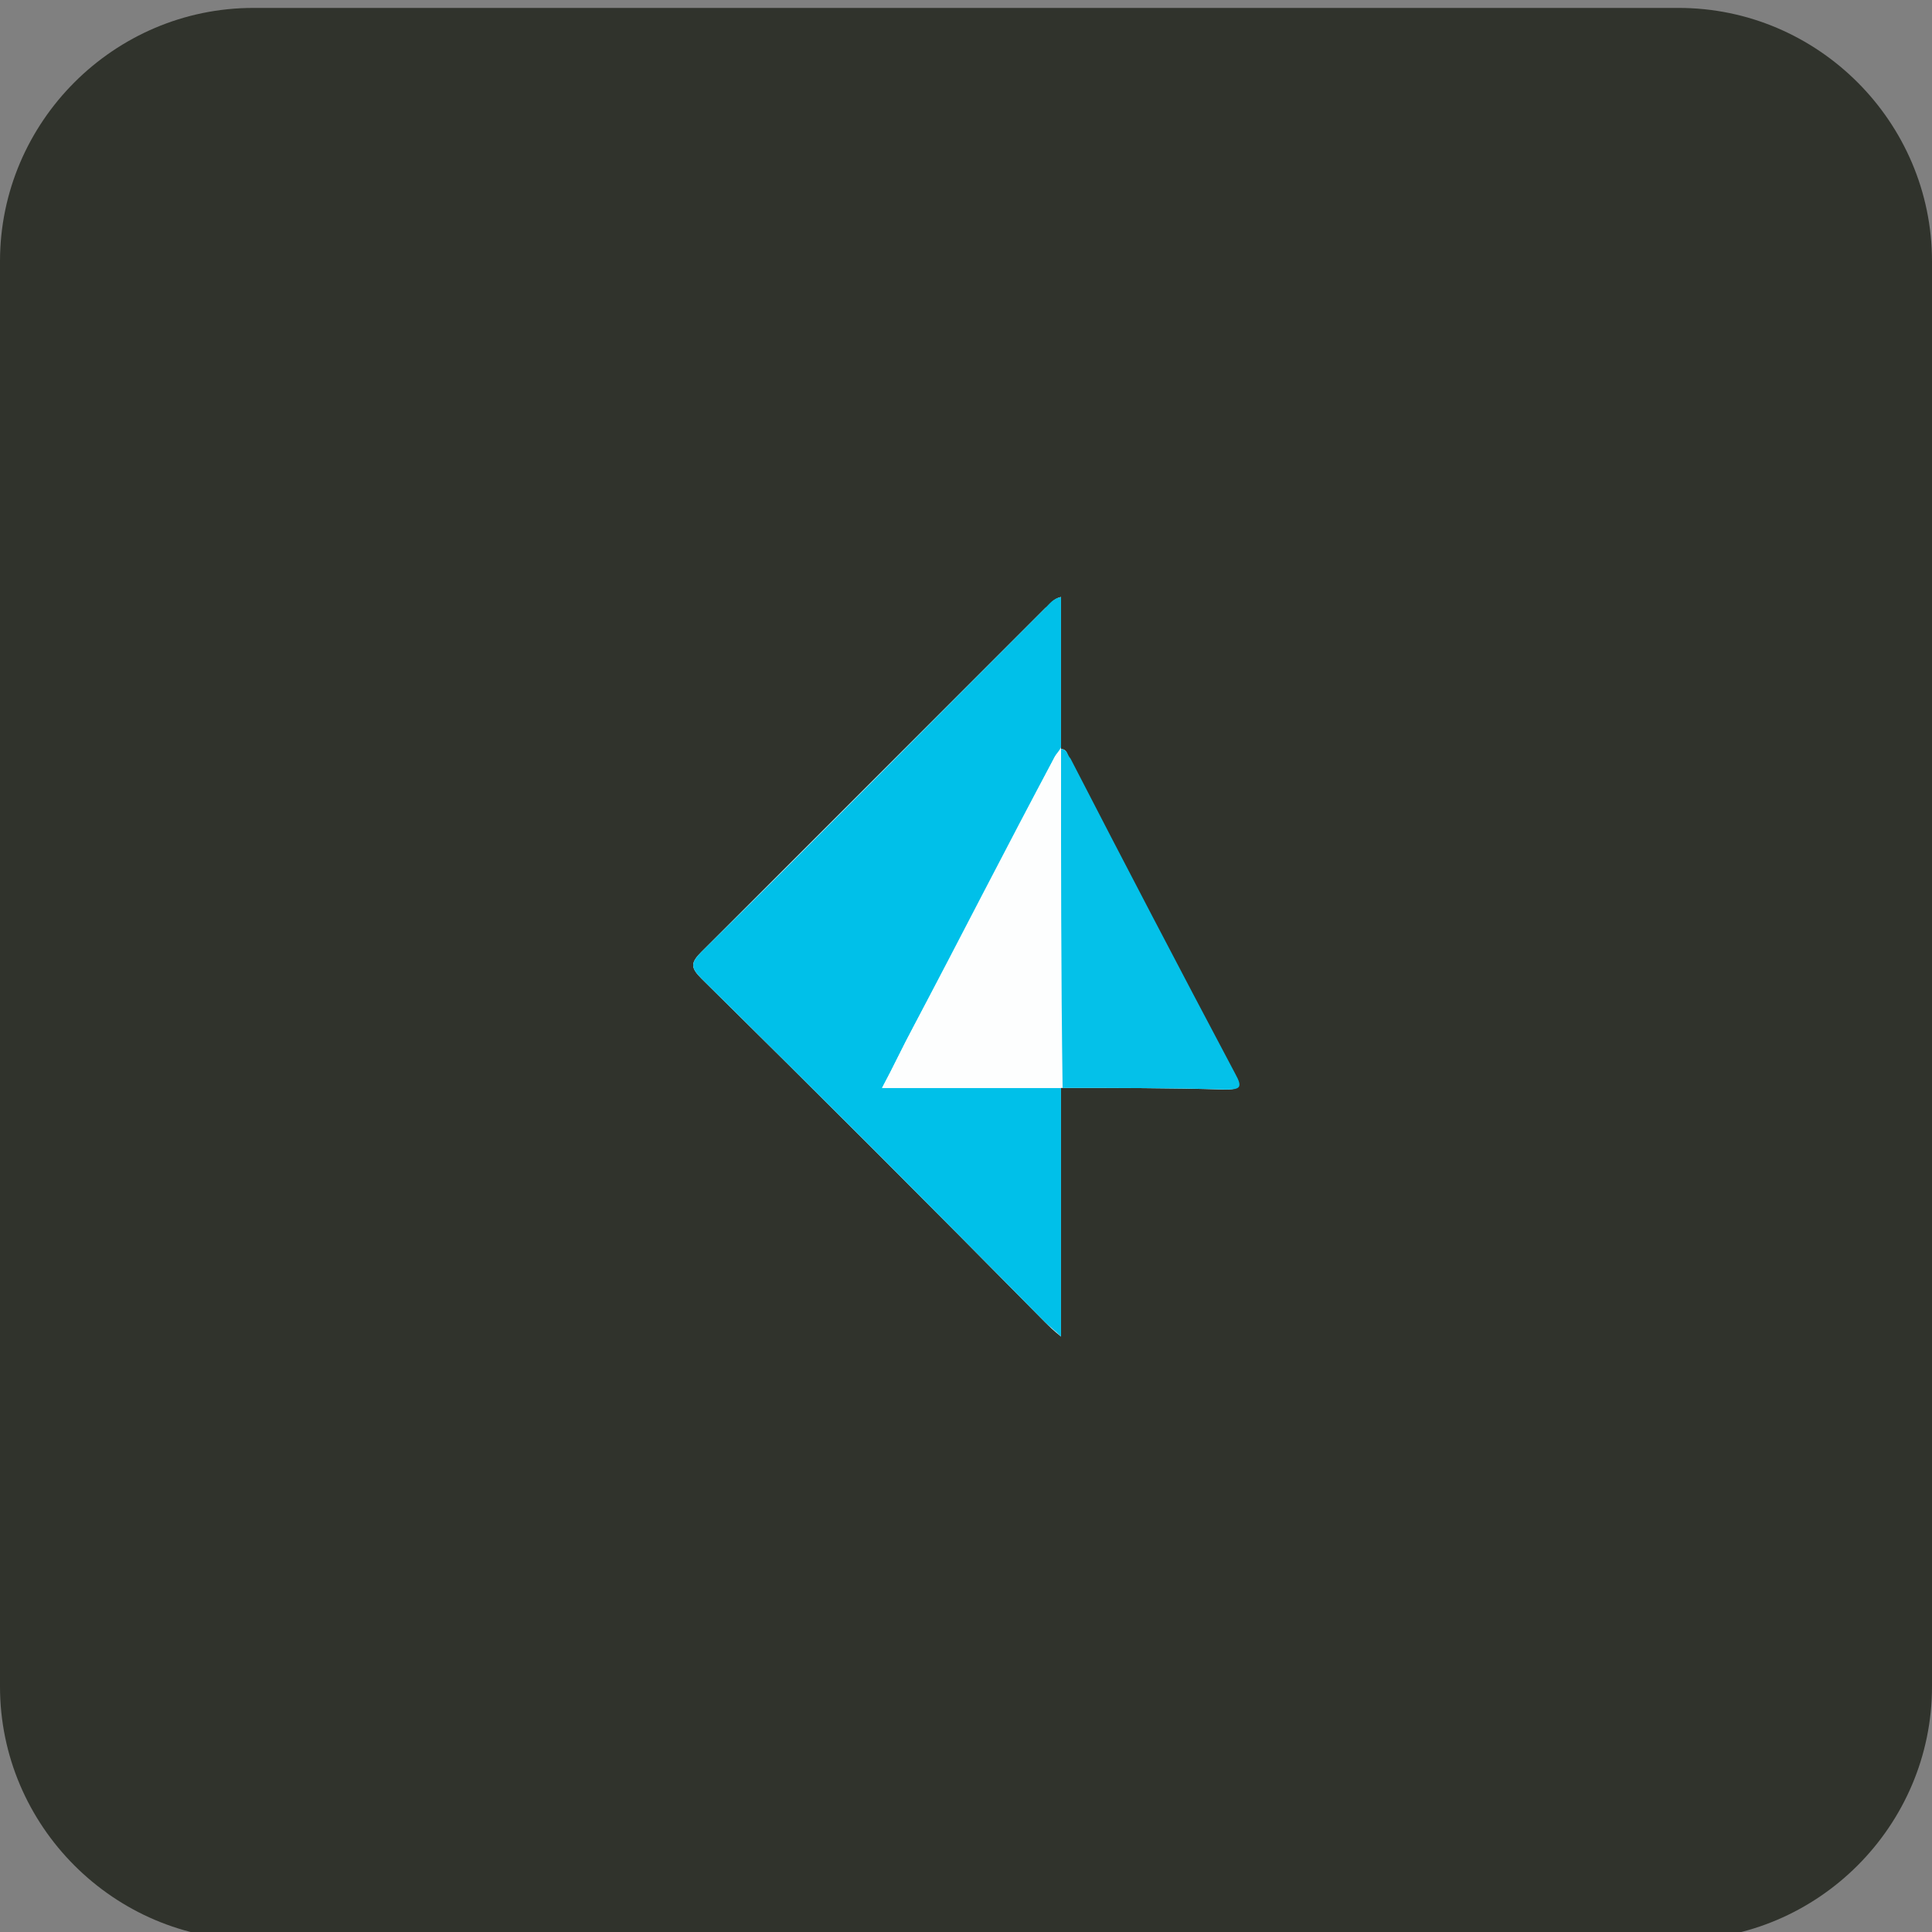 <svg xmlns="http://www.w3.org/2000/svg" xmlns:xlink="http://www.w3.org/1999/xlink" id="Layer_1" x="0px" y="0px" viewBox="0 0 122 122" style="enable-background:new 0 0 122 122;" xml:space="preserve"><rect x="0" y="0" width="122" height="122" fill="#808080" stroke="none"/><style type="text/css">	.st0{fill:#30332C;}	.st1{fill:#FDFEFE;}	.st2{fill:#00C0E9;}	.st3{fill:#04C1E9;}</style><path class="st0" d="M16,0.5h90c8.8,0,16,7.2,16,16v90c0,8.8-7.2,16-16,16H16c-8.8,0-16-7.2-16-16v-90C0,7.7,7.2,0.5,16,0.5z"></path><path d="M-9.3-34.3c-0.1,0.2-0.3,0.4-0.4,0.4c-0.3,0-0.3-0.2-0.1-0.4C-9.6-34.3-9.5-34.3-9.3-34.3z"></path><path d="M83.7-34.3c0,0.1,0,0.3,0,0.4c-0.2-0.1-0.4-0.3-0.5-0.4C83.4-34.3,83.6-34.3,83.7-34.3z"></path><path d="M-9.8,128c-0.2-0.2-0.1-0.4,0.1-0.5c0.1,0,0.3,0.3,0.4,0.5C-9.5,128-9.6,128-9.8,128z"></path><path d="M83.2,128c0.1-0.2,0.3-0.4,0.4-0.4c0.3,0,0.3,0.2,0.1,0.4C83.6,128,83.4,128,83.2,128z"></path><g>	<path class="st1" d="M67,47.3c0-3.2,0-6.4,0-9.6c-0.5,0.1-0.7,0.5-1,0.7c-7.2,7.2-14.5,14.5-21.7,21.7c-0.7,0.7-0.7,1,0,1.7  C51.6,69,58.8,76.2,66,83.5c0.3,0.3,0.5,0.5,1,0.9c0-5.4,0-10.5,0-15.7c3.4,0,6.9,0,10.3,0.1c0.9,0,1.1-0.1,0.6-1  c-3.5-6.6-6.9-13.2-10.4-19.9C67.4,47.7,67.4,47.3,67,47.3z"></path>	<path class="st2" d="M67,68.7c0,5.2,0,10.3,0,15.7c-0.4-0.4-0.7-0.6-1-0.9C58.8,76.2,51.6,69,44.3,61.8c-0.7-0.7-0.7-1,0-1.7  c7.3-7.2,14.5-14.5,21.7-21.7c0.3-0.3,0.5-0.6,1-0.7c0,3.2,0,6.4,0,9.6c0,0,0,0,0,0c-0.1,0.2-0.3,0.3-0.4,0.5  c-3,5.7-5.9,11.4-8.9,17c-0.7,1.3-1.3,2.6-2,3.9C59.6,68.7,63.3,68.7,67,68.7L67,68.7z"></path>	<path class="st3" d="M67,47.3c0.4,0,0.4,0.4,0.6,0.6C71,54.5,74.5,61.2,78,67.8c0.5,0.9,0.3,1-0.6,1c-3.4-0.1-6.9-0.1-10.3-0.1  c0,0,0,0,0,0C67,61.5,67,54.4,67,47.3L67,47.3z"></path>	<path class="st1" d="M67,47.2c0,7.2,0,14.3,0,21.5c-3.7,0-7.4,0-11.3,0c0.7-1.3,1.3-2.6,2-3.9c3-5.7,5.9-11.4,8.9-17  C66.7,47.6,66.9,47.4,67,47.2z"></path></g></svg>